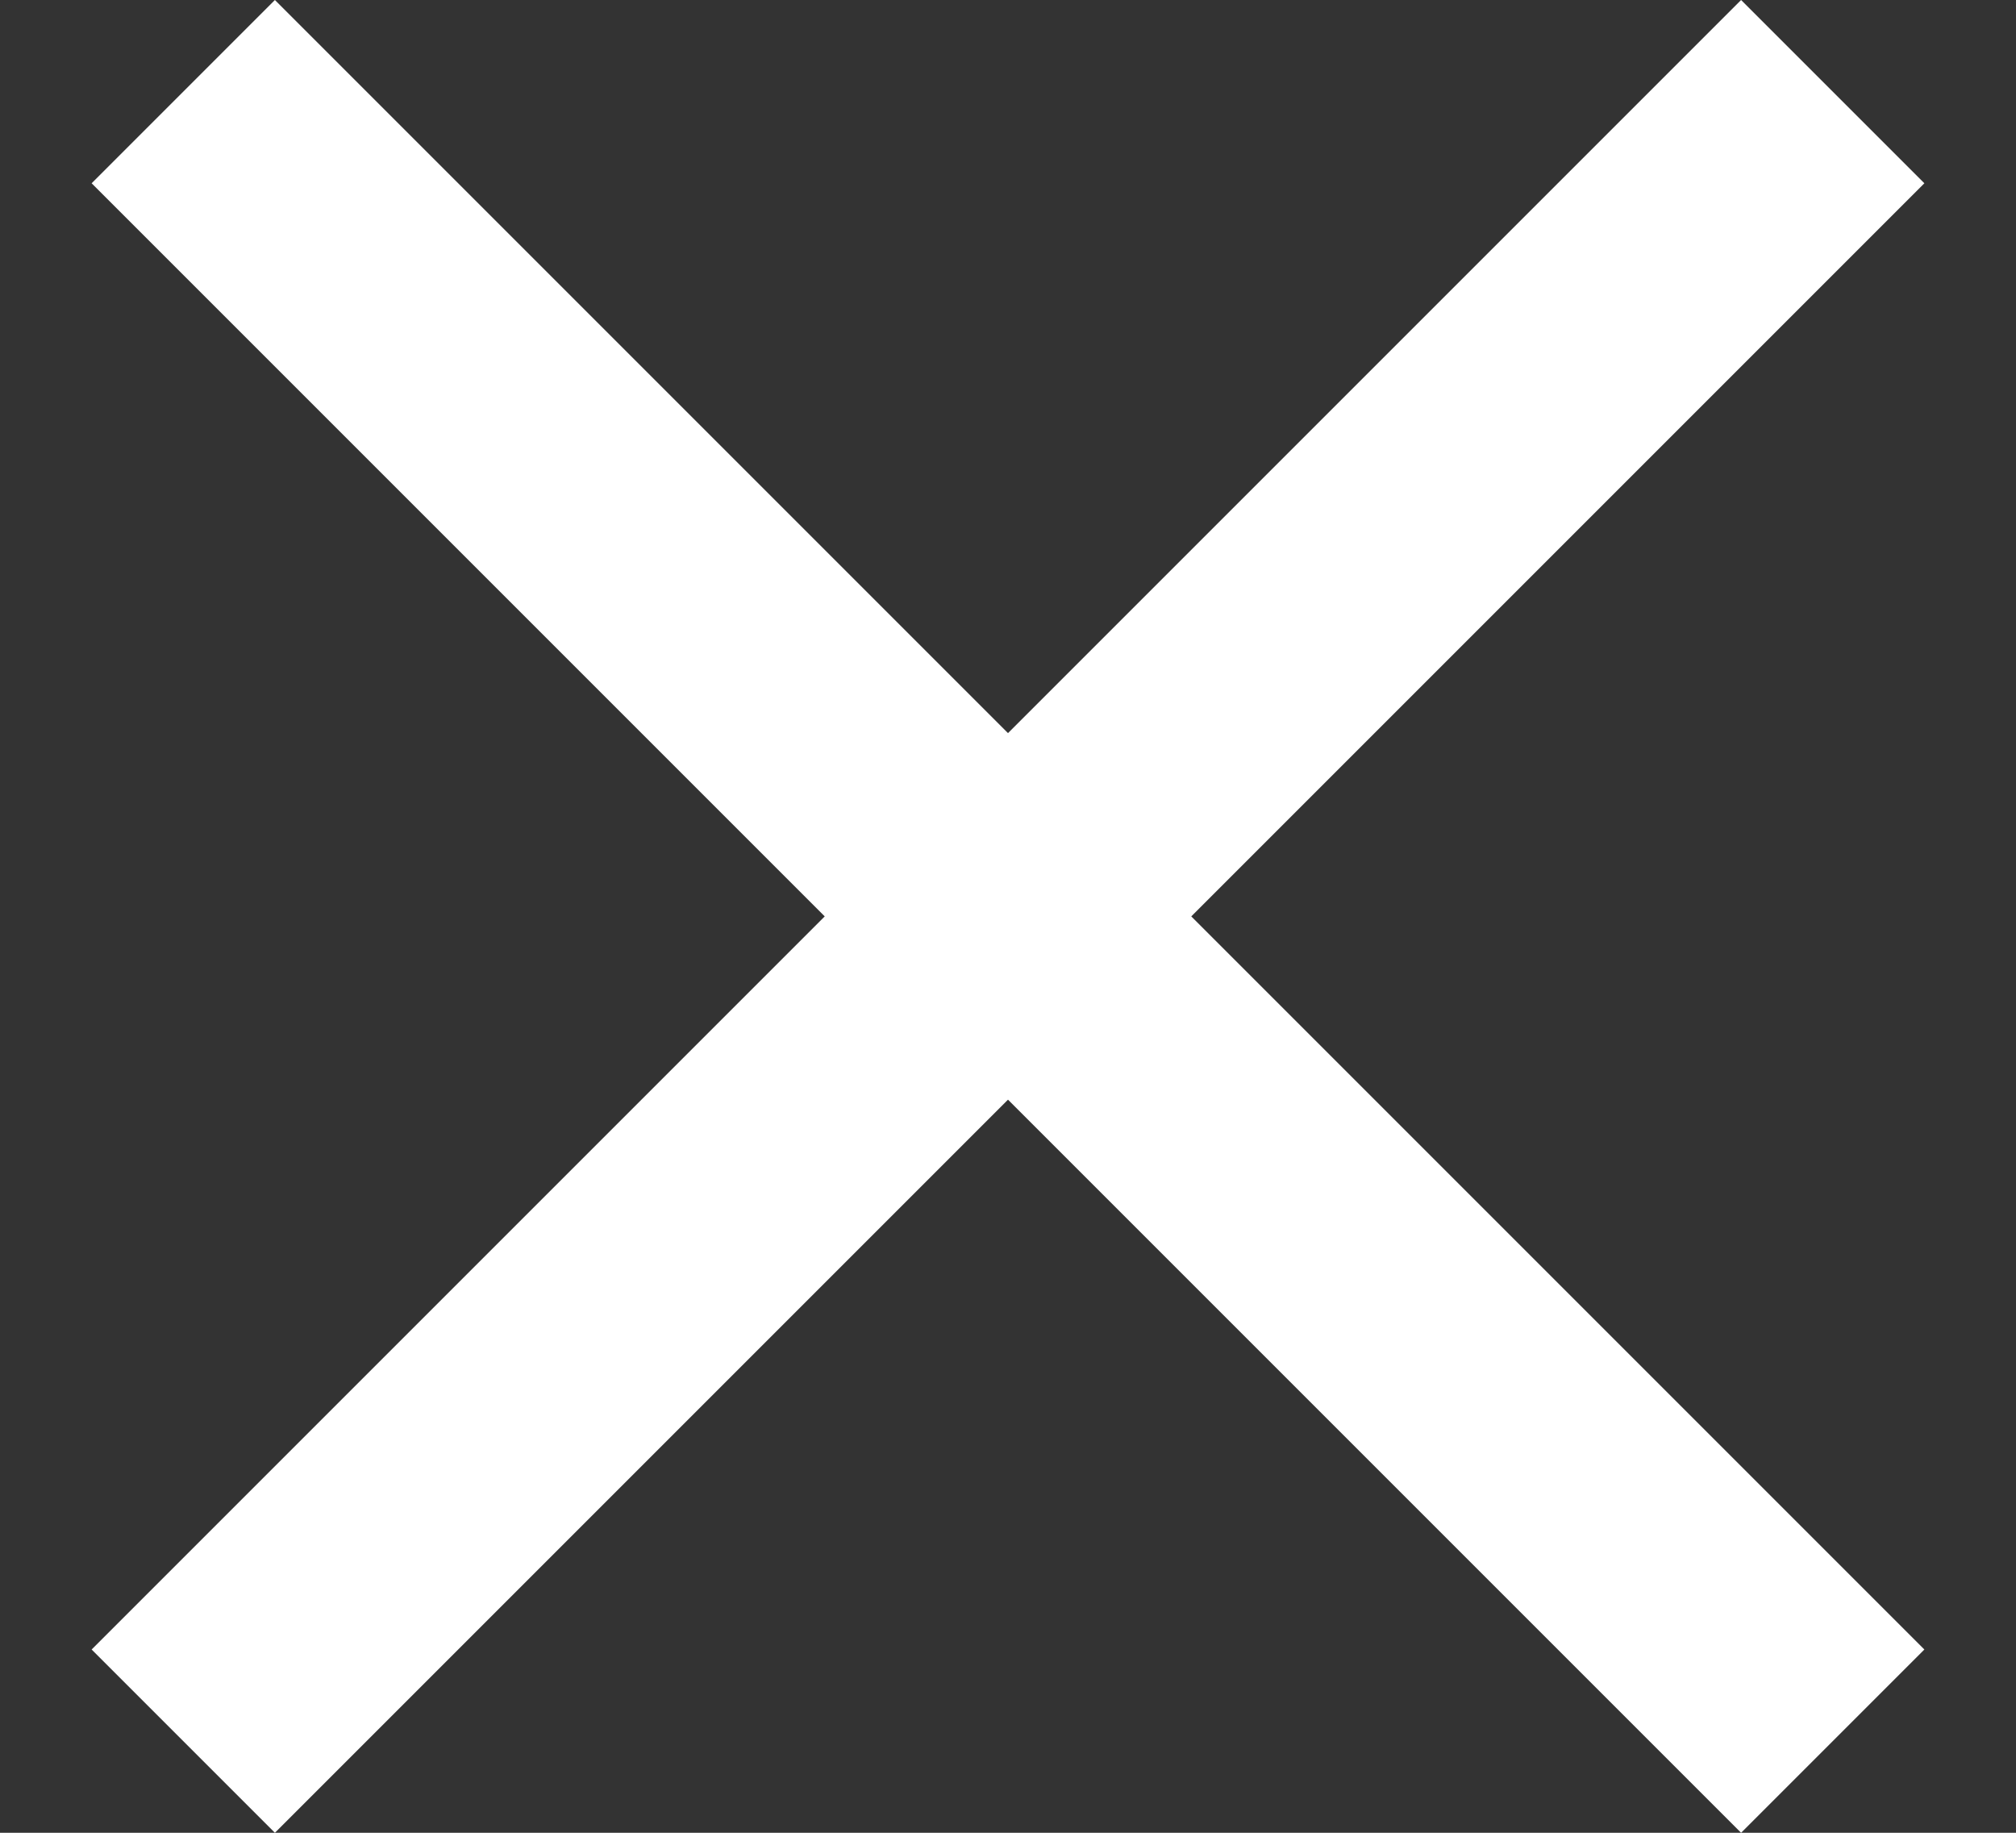 <svg width="11" height="10" viewBox="0 0 11 10" fill="none" xmlns="http://www.w3.org/2000/svg">
<rect x="0" y="0" width="11" height="10" fill="#333333" stroke="none"/>
<path id="Vector" d="M1.5 10L0.5 9L4.5 5L0.5 1L1.5 0L5.5 4L9.5 0L10.5 1L6.5 5L10.5 9L9.5 10L5.5 6L1.5 10Z" fill="white"/>
</svg>
